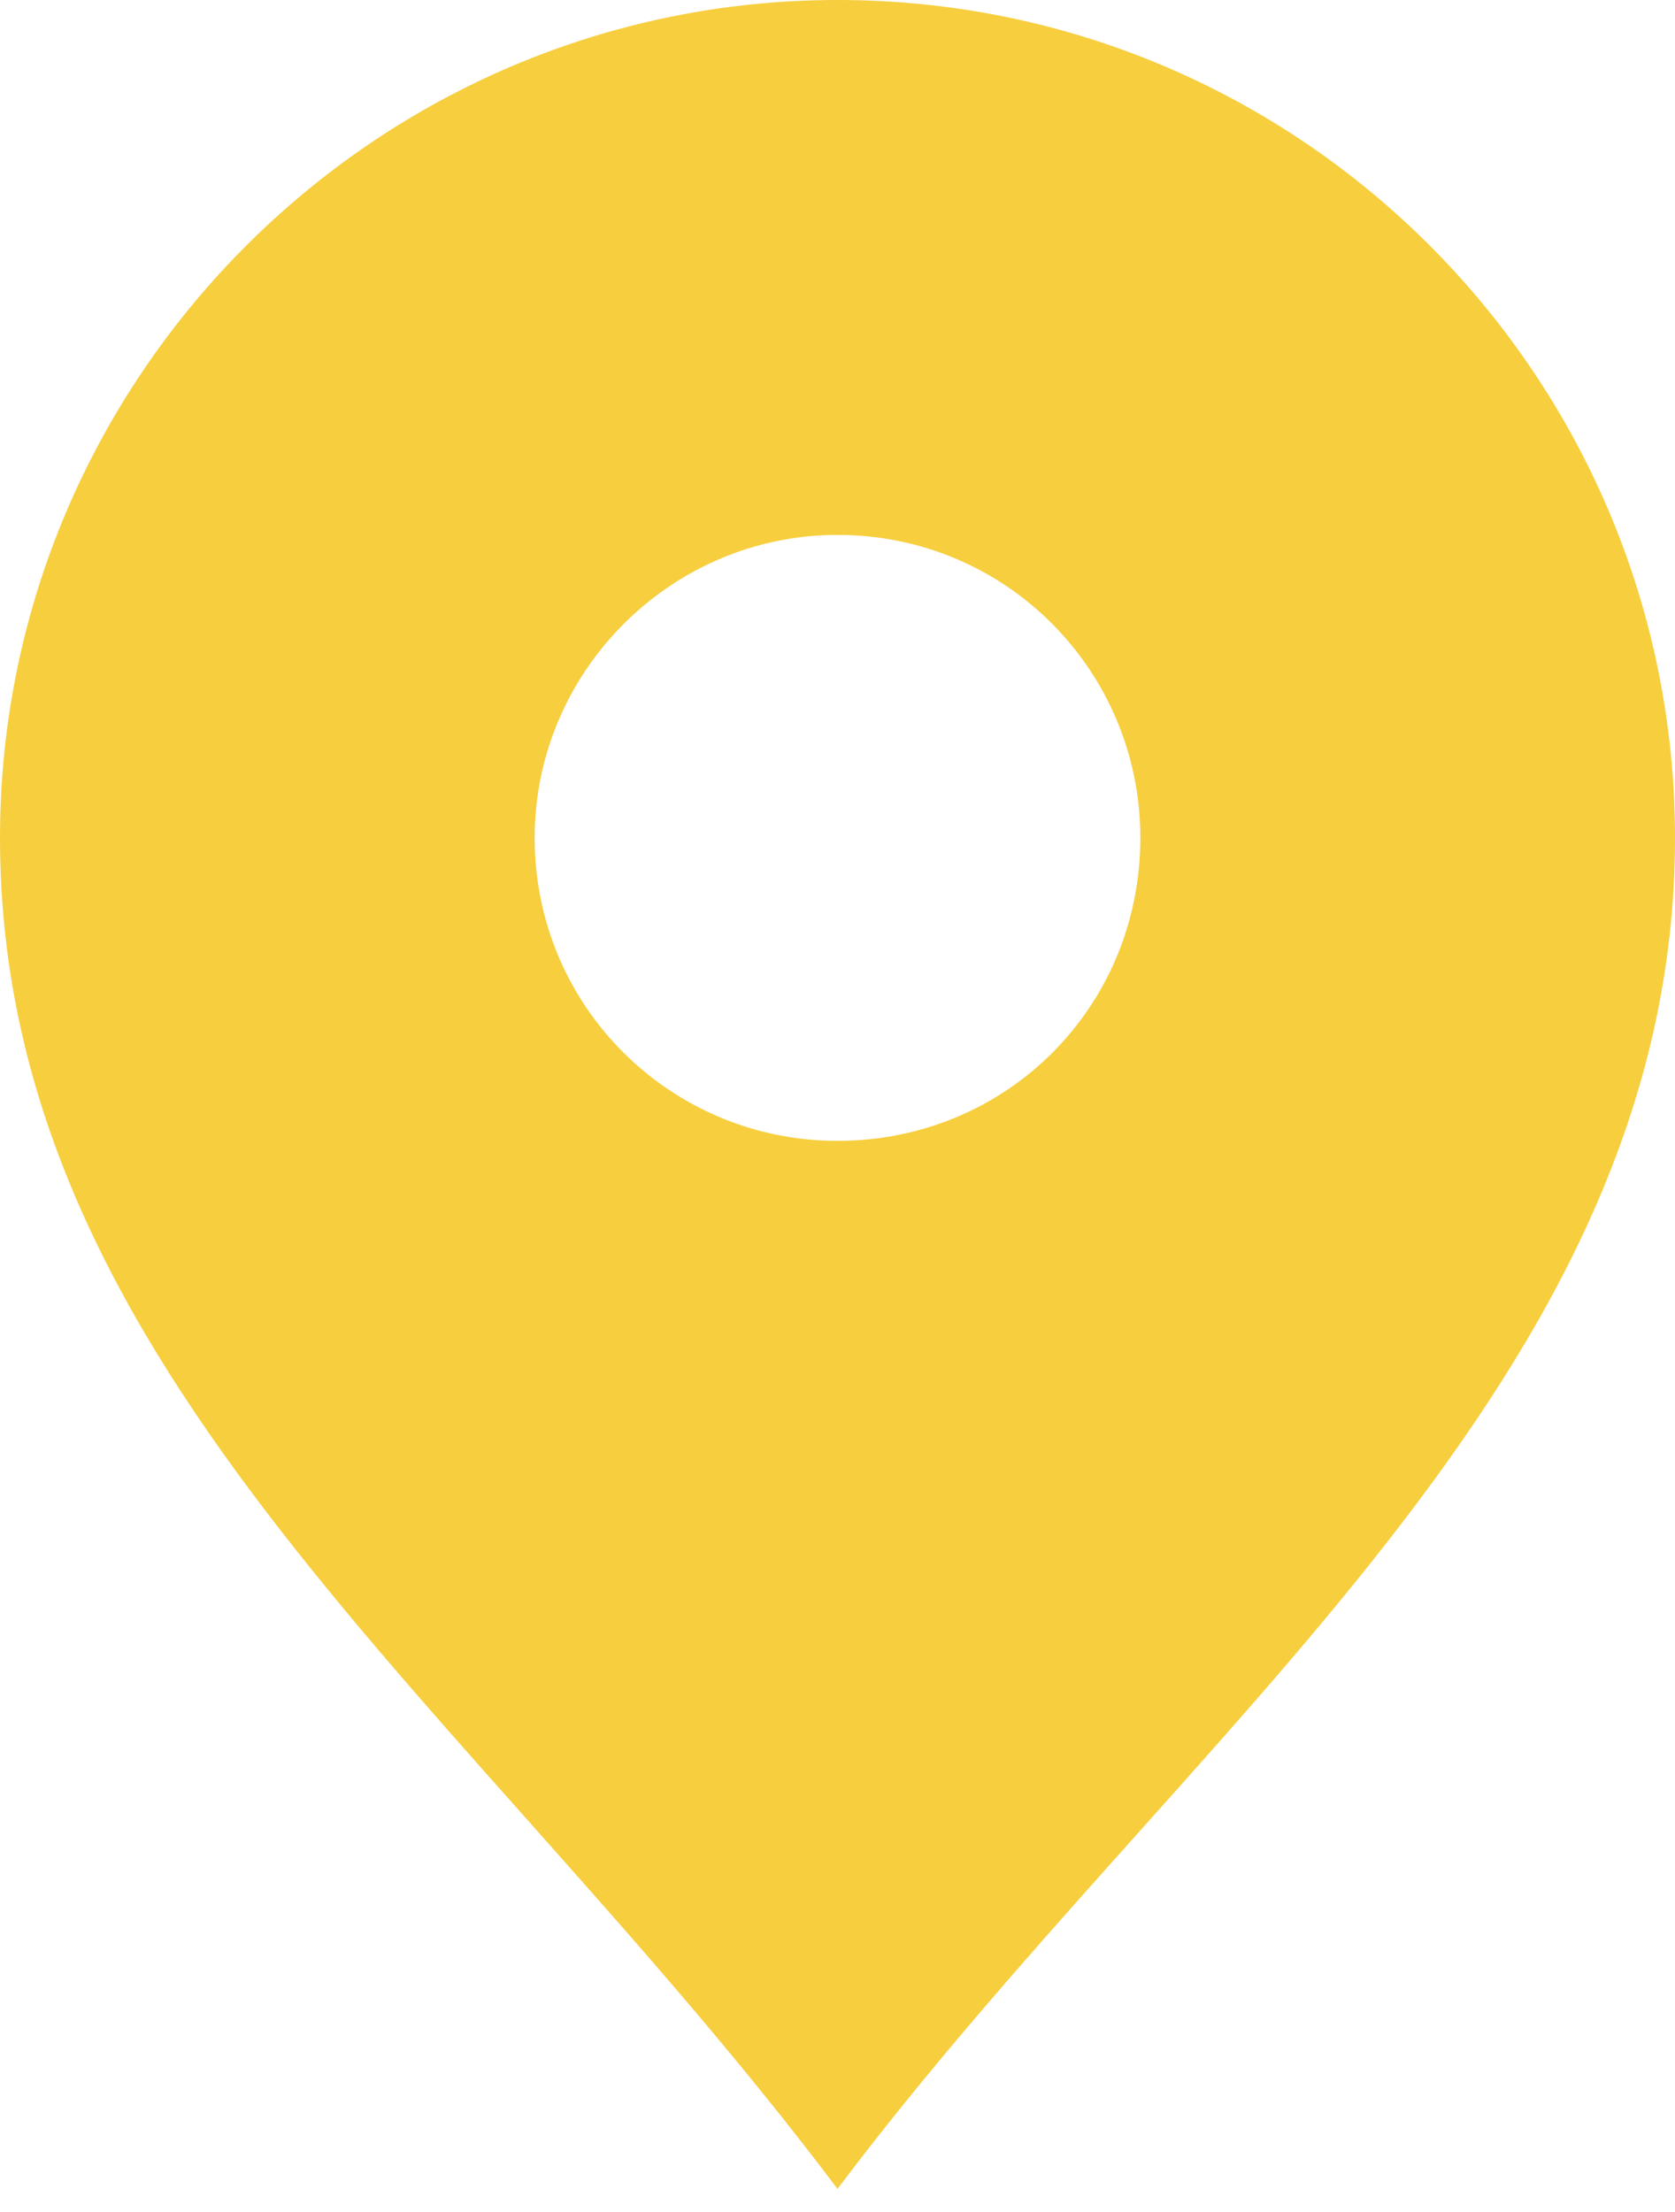 <?xml version="1.0" encoding="UTF-8"?>
<svg width="25px" height="33px" viewBox="0 0 25 33" version="1.1" xmlns="http://www.w3.org/2000/svg" xmlns:xlink="http://www.w3.org/1999/xlink">
    <!-- Generator: Sketch 55.1 (78136) - https://sketchapp.com -->
    <title>noun_Location_2437736</title>
    <desc>Created with Sketch.</desc>
    <g id="UI" stroke="none" stroke-width="1" fill="none" fill-rule="evenodd">
        <g id="10424_CloudJourney_About_UI_1.1_v1.0-" transform="translate(-612, -688)" fill="#F7CE3E">
            <g id="noun_Location_2437736" transform="translate(612, 688)">
                <path d="M12.5,0 C19.422,0 25,5.619 25,12.5 C25,20.562 17.712,25.733 12.5,32.655 C7.044,25.407 0,20.48 0,12.5 C0,5.619 5.619,0 12.5,0 Z M12.5,7.98 C15.024,7.98 17.02,10.016 17.02,12.5 C17.02,15.024 15.024,17.02 12.5,17.02 C10.016,17.02 7.98,15.024 7.98,12.5 C7.98,10.016 10.016,7.98 12.5,7.98 Z" id="Shape"></path>
            </g>
        </g>
    </g>
</svg>